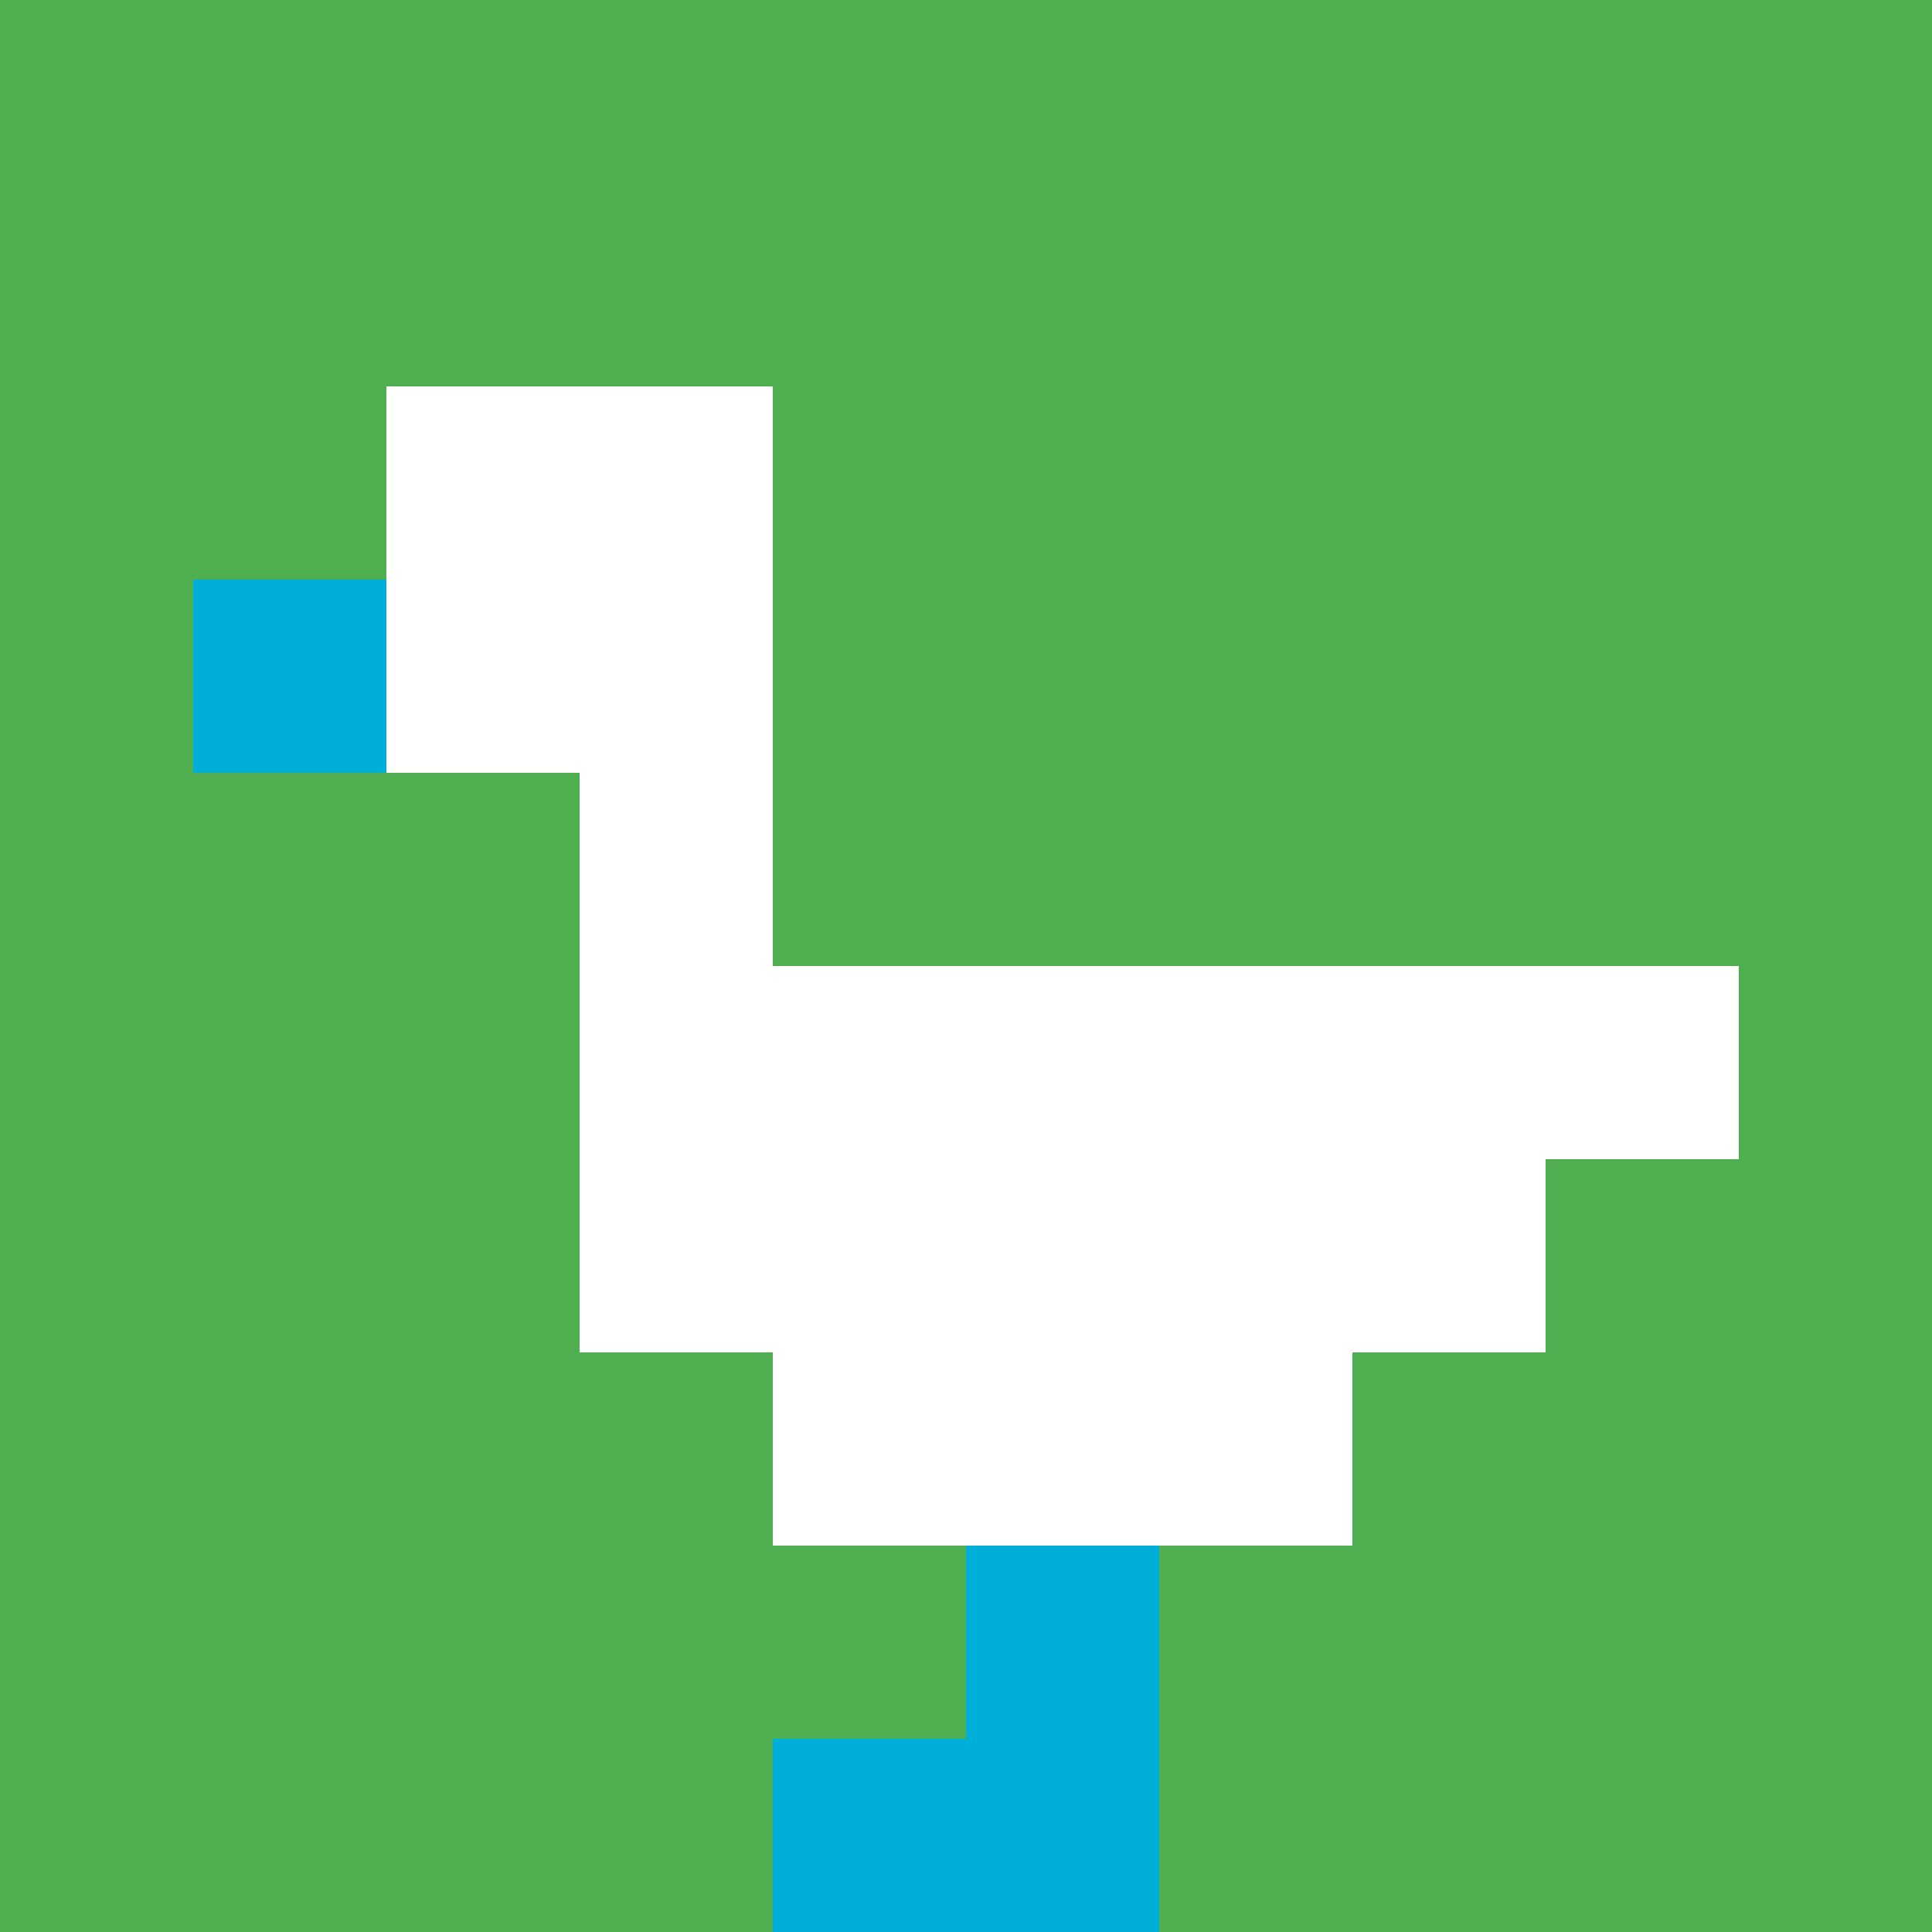 <svg xmlns="http://www.w3.org/2000/svg" version="1.1" width="838" height="838"><title>'goose-pfp-928880' by Dmitri Cherniak</title><desc>seed=928880
backgroundColor=#ffffff
padding=20
innerPadding=0
timeout=500
dimension=1
border=false
Save=function(){return n.handleSave()}
frame=4

Rendered at Sun Sep 15 2024 21:07:08 GMT+0800 (中国标准时间)
Generated in &lt;1ms
</desc><defs></defs><rect width="100%" height="100%" fill="#ffffff"></rect><g><g id="0-0"><rect x="0" y="0" height="838" width="838" fill="#4FAE4F"></rect><g><rect id="0-0-2-2-2-2" x="167.6" y="167.6" width="167.6" height="167.6" fill="#ffffff"></rect><rect id="0-0-3-2-1-4" x="251.4" y="167.6" width="83.8" height="335.2" fill="#ffffff"></rect><rect id="0-0-4-5-5-1" x="335.2" y="419" width="419" height="83.8" fill="#ffffff"></rect><rect id="0-0-3-5-5-2" x="251.4" y="419" width="419" height="167.6" fill="#ffffff"></rect><rect id="0-0-4-5-3-3" x="335.2" y="419" width="251.4" height="251.4" fill="#ffffff"></rect><rect id="0-0-1-3-1-1" x="83.8" y="251.4" width="83.8" height="83.8" fill="#00AFD7"></rect><rect id="0-0-5-8-1-2" x="419" y="670.4" width="83.8" height="167.6" fill="#00AFD7"></rect><rect id="0-0-4-9-2-1" x="335.2" y="754.2" width="167.6" height="83.8" fill="#00AFD7"></rect></g><rect x="0" y="0" stroke="white" stroke-width="0" height="838" width="838" fill="none"></rect></g></g></svg>